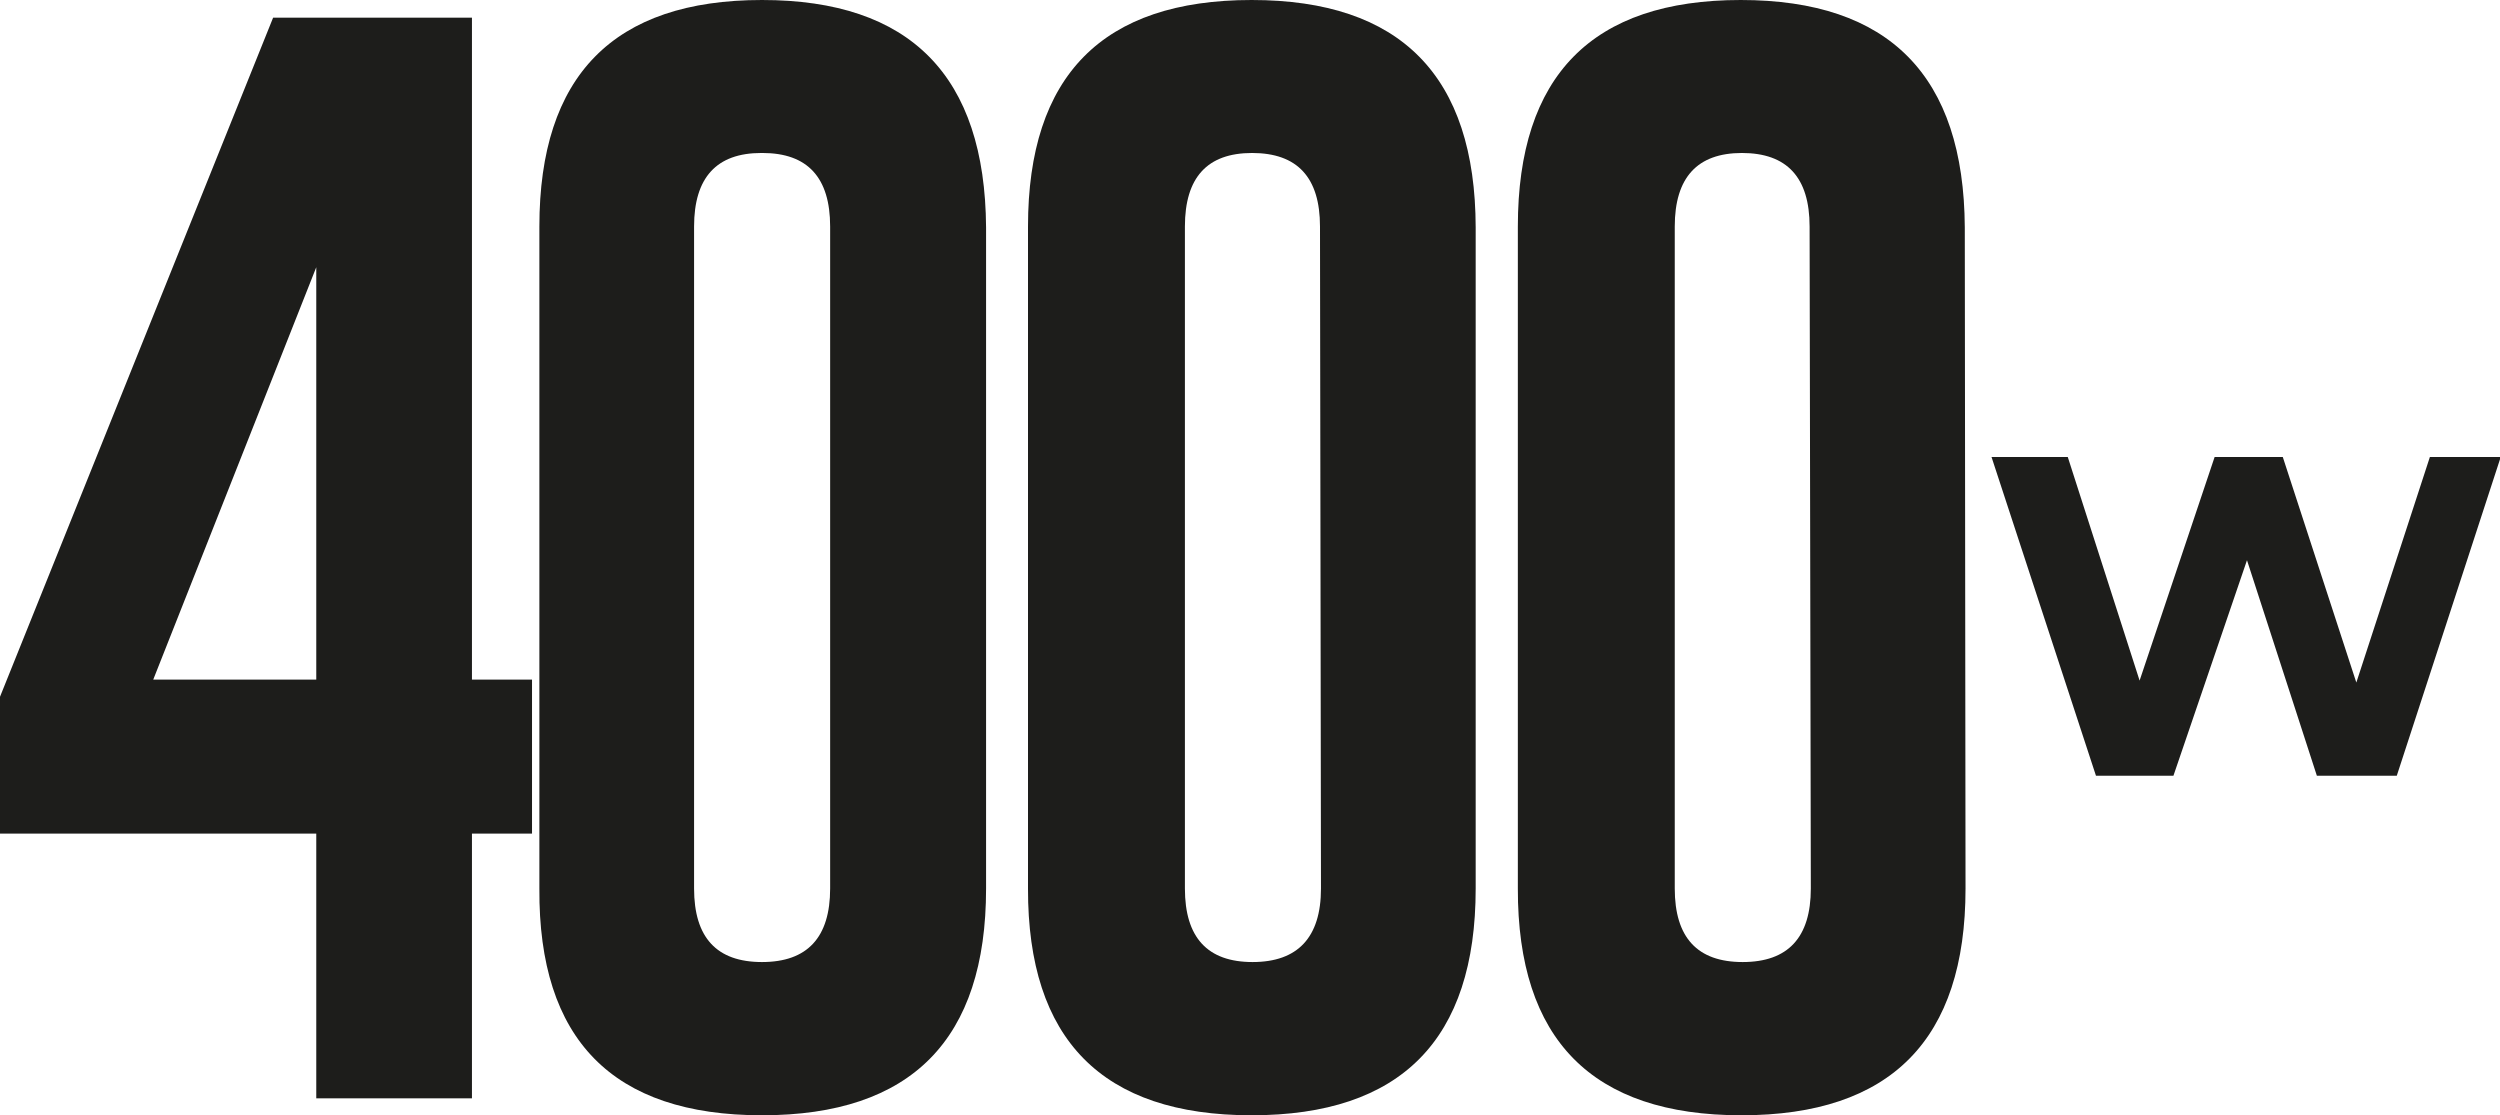 <svg xmlns="http://www.w3.org/2000/svg" viewBox="0 0 101.97 45.49"><defs><style>.cls-1{fill:#1d1d1b;}</style></defs><g id="Calque_2" data-name="Calque 2"><g id="Calque_1-2" data-name="Calque 1"><path class="cls-1" d="M19.25.72v27H21.7V34H19.25V44.8H12.9V34H0V28.42L11.14.72Zm-13,27H12.9V10.9Z"></path><path class="cls-1" d="M40.22,36.24q0,9.25-9.14,9.25T22,36.24v-27Q22,0,31.08,0t9.14,9.28Zm-6.36-27c0-2-.92-3-2.76-3h-.05c-1.82,0-2.74,1-2.74,3v27c0,2,.92,3,2.77,3s2.78-1,2.78-3Z"></path><path class="cls-1" d="M60.19,36.24q0,9.25-9.14,9.25t-9.12-9.25v-27Q41.93,0,51.05,0t9.14,9.28Zm-6.35-27c0-2-.92-3-2.77-3h0c-1.83,0-2.74,1-2.74,3v27c0,2,.92,3,2.76,3s2.79-1,2.79-3Z"></path><path class="cls-1" d="M80.17,36.24q0,9.25-9.14,9.25t-9.12-9.25v-27Q61.91,0,71,0t9.14,9.28Zm-6.36-27c0-2-.92-3-2.76-3h0c-1.82,0-2.74,1-2.74,3v27c0,2,.92,3,2.77,3s2.78-1,2.78-3Z"></path><path class="cls-1" d="M102,18.64l-4.24,13H94.5l-2.85-8.79-3,8.79H85.49l-4.26-13h3.11l2.93,9.12,3.06-9.12h2.78l3,9.2,3-9.2Z"></path></g></g></svg>